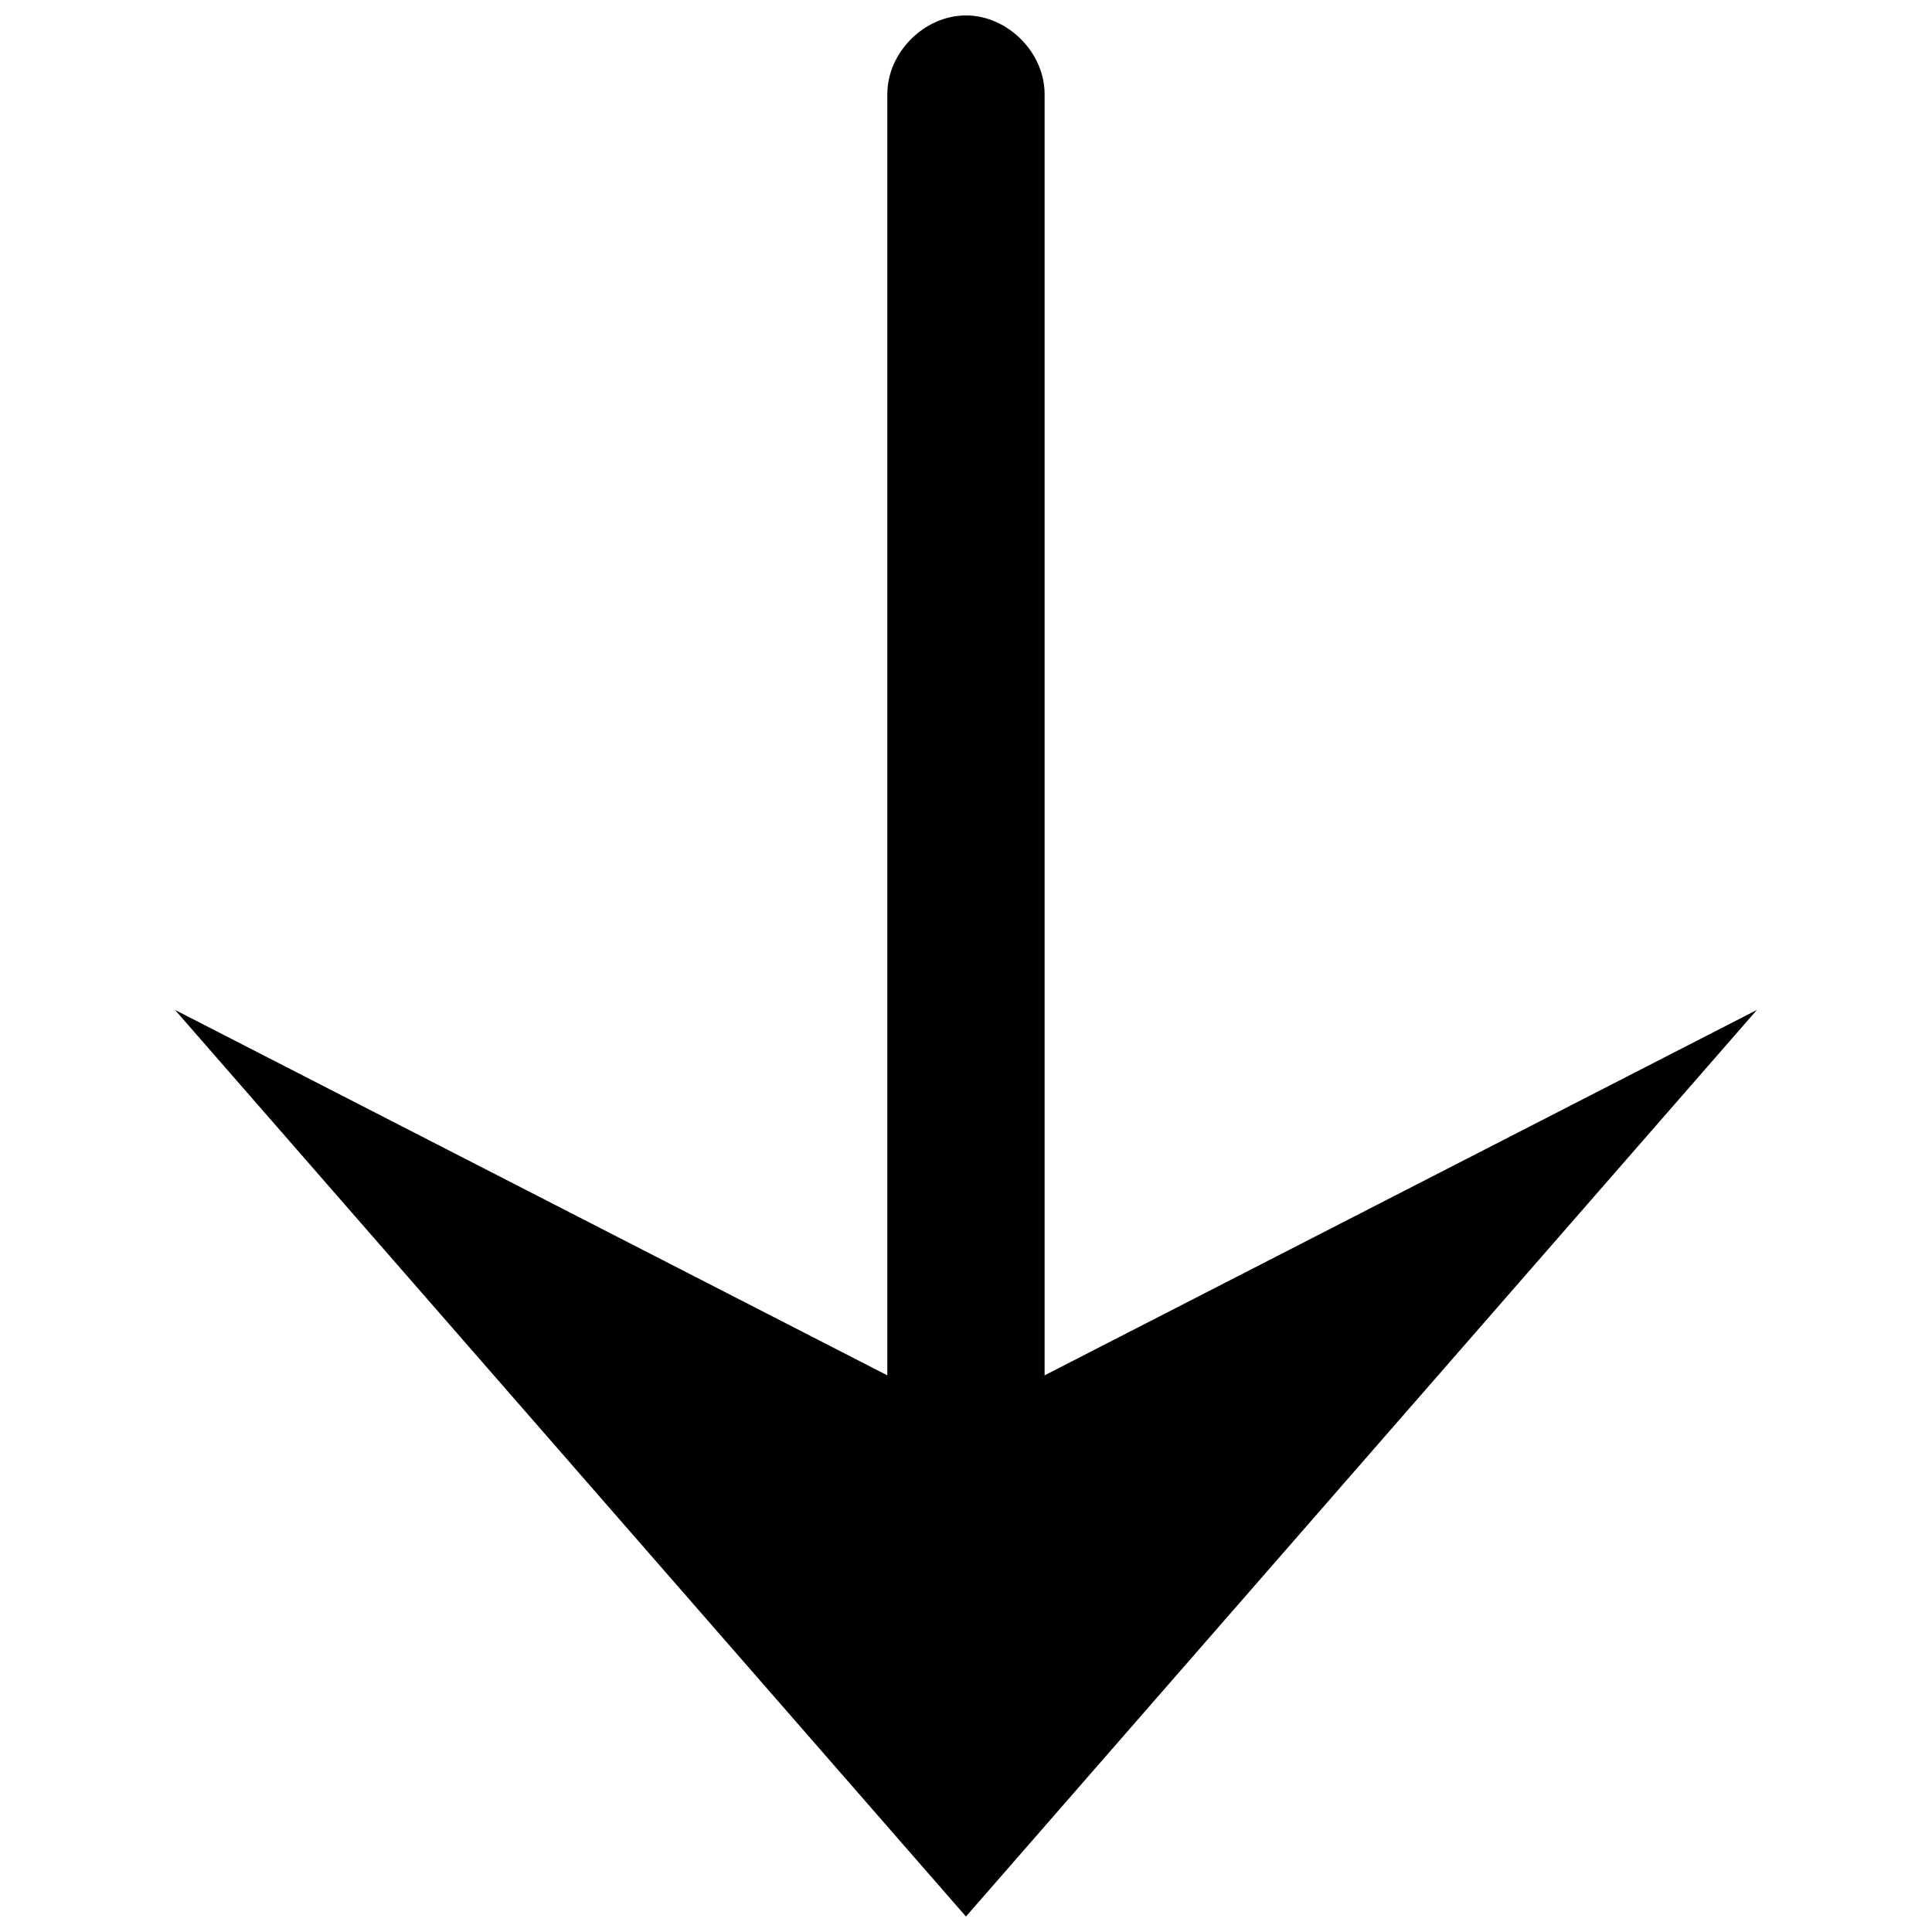 <?xml version="1.0" encoding="UTF-8"?>
<!-- The Best Svg Icon site in the world: iconSvg.co, Visit us! https://iconsvg.co -->
<svg width="800px" height="800px" version="1.1" viewBox="144 144 512 512" xmlns="http://www.w3.org/2000/svg">
 <defs>
  <clipPath id="a">
   <path d="m190 148.09h420v503.81h-420z"/>
  </clipPath>
 </defs>
 <g clip-path="url(#a)">
  <path d="m190.38 411.64 209.61 240.26 209.61-240.26-188.77 96.84v-339.55c0-11.031-9.805-20.84-20.84-20.84-11.031 0-20.84 9.805-20.84 20.84v339.55z" fill-rule="evenodd"/>
 </g>
</svg>